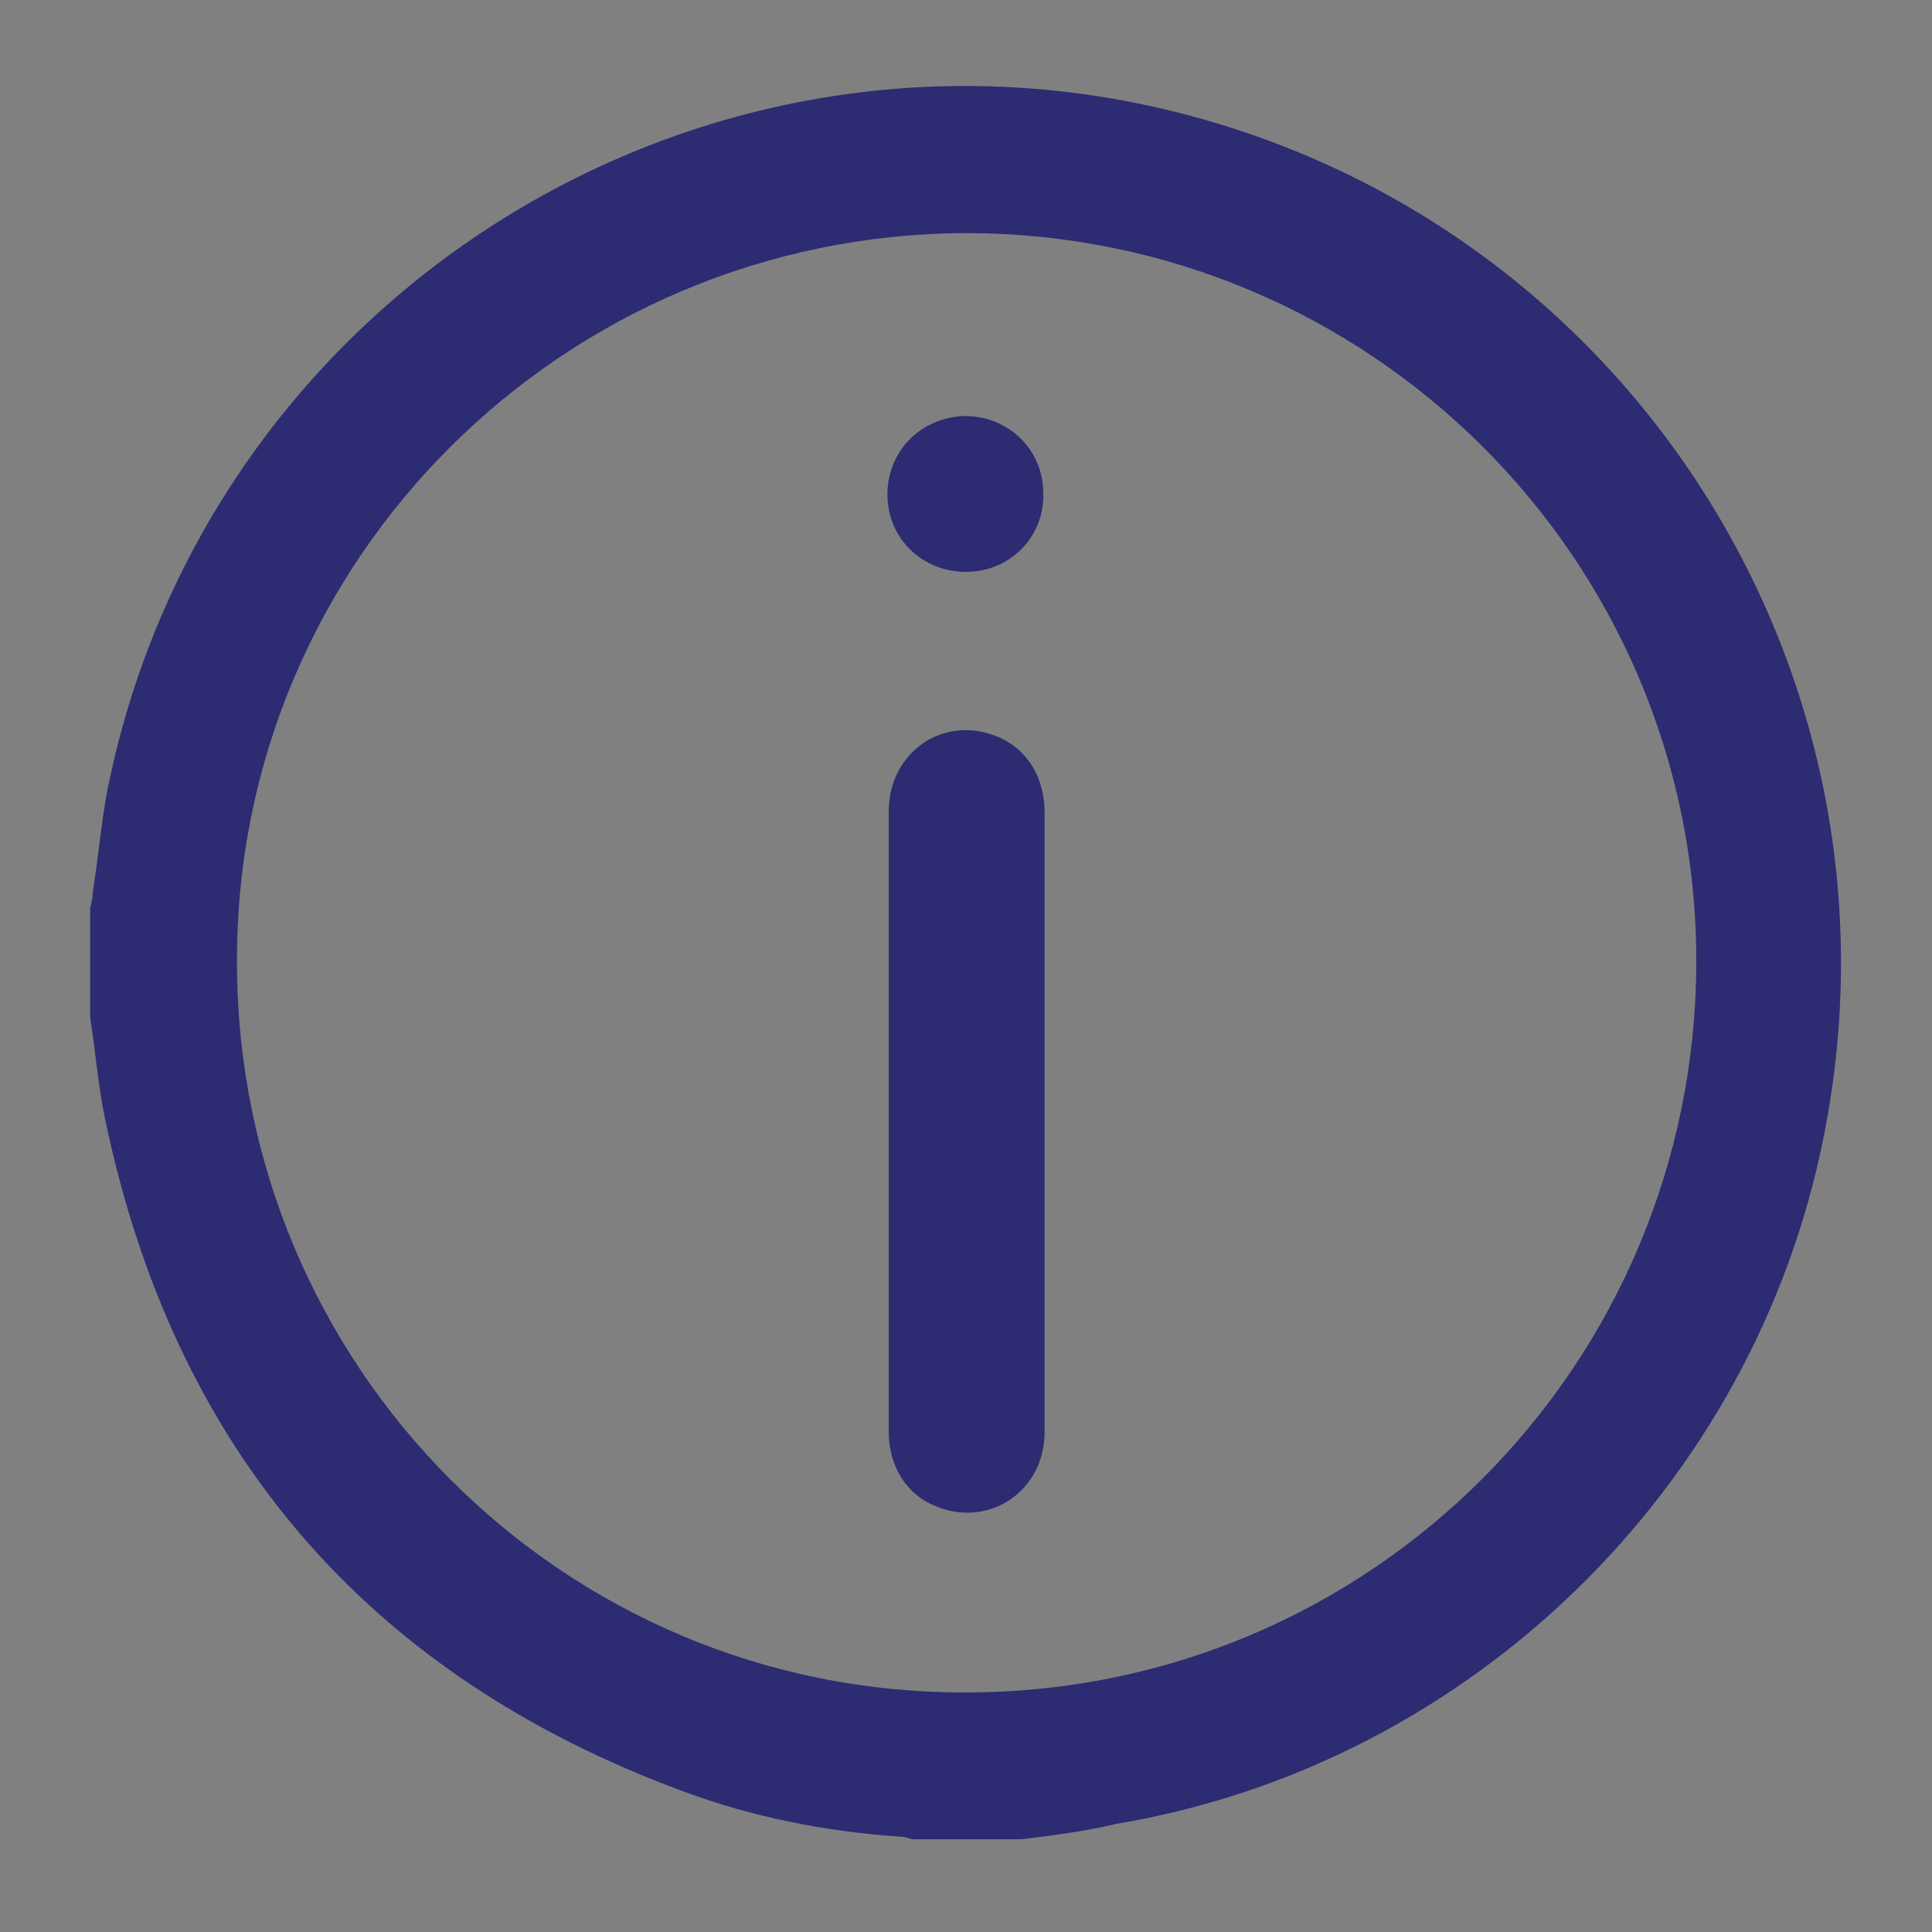 <?xml version="1.0" encoding="utf-8"?>
<!-- Generator: Adobe Illustrator 27.9.0, SVG Export Plug-In . SVG Version: 6.00 Build 0)  -->
<svg version="1.1" id="Layer_1" xmlns="http://www.w3.org/2000/svg" xmlns:xlink="http://www.w3.org/1999/xlink" x="0px" y="0px"
	 viewBox="0 0 150 150" style="enable-background:new 0 0 150 150;" xml:space="preserve">
<rect x="0" y="0" width="150" height="150" fill="#808080" stroke="none"/>
<style type="text/css">
	.st0{fill:#FFFFFF;}
	.st1{fill:#2D2B72;}
</style>
<path class="st0" d="M524.9,11.4c5.1-5.1,5.1-13.5,0-18.6s-13.5-5.1-18.6,0L463,36.2L419.6-7.2c-5.1-5.1-13.5-5.1-18.6,0
	s-5.1,13.5,0,18.6l43.4,43.3L401,98.1c-5.1,5.1-5.1,13.5,0,18.6s13.5,5.1,18.6,0l43.3-43.4l43.4,43.3c5.1,5.1,13.5,5.1,18.6,0
	s5.1-13.5,0-18.6l-43.4-43.3L524.9,11.4z"/>
<path class="st1" d="M-149-169.5c0,4.7-3.9,8.4-8.3,8.4h-8.3l0.2,41.7c0,0.7-0.1,1.4-0.1,2.1v4.2c0,5.8-4.7,10.4-10.4,10.4h-4.2
	c-0.3,0-0.6,0-0.9,0c-0.4,0-0.7,0-1.1,0h-8.5h-6.3c-5.8,0-10.4-4.7-10.4-10.4v-6.3v-16.7c0-4.6-3.7-8.3-8.3-8.3h-16.7
	c-4.6,0-8.3,3.7-8.3,8.3v16.7v6.3c0,5.8-4.7,10.4-10.4,10.4h-6.3h-8.3c-0.4,0-0.8,0-1.2-0.1c-0.3,0-0.6,0.1-0.9,0.1h-4.2
	c-5.8,0-10.4-4.7-10.4-10.4v-29.2c0-0.2,0-0.5,0-0.7v-18.2h-8.4c-4.7,0-8.3-3.6-8.3-8.4c0-2.3,0.8-4.4,2.6-6.3l66.8-58.2
	c1.8-1.8,3.9-2.1,5.7-2.1c1.8,0,3.9,0.5,5.5,1.8l66.5,58.5C-149.8-174-148.8-171.9-149-169.5z"/>
<path class="st1" d="M239-63c39.2,0,71-31.8,71-71s-31.8-71-71-71s-71,31.8-71,71S199.8-63,239-63z M227.9-111.8h6.7v-17.8h-6.7
	c-3.7,0-6.7-3-6.7-6.7c0-3.7,3-6.7,6.7-6.7h13.3c3.7,0,6.7,3,6.7,6.7v24.4h2.2c3.7,0,6.7,3,6.7,6.7s-3,6.7-6.7,6.7h-22.2
	c-3.7,0-6.7-3-6.7-6.7S224.2-111.8,227.9-111.8z M239-169.5c4.9,0,8.9,4,8.9,8.9c0,4.9-4,8.9-8.9,8.9s-8.9-4-8.9-8.9
	C230.1-165.5,234.1-169.5,239-169.5z"/>
<g>
	<path class="st1" d="M270.5-10.4c0.1-2.7,0.1-5.2,0.4-7.7c1.1-7.1,7.2-12.5,14.4-12.5c10.4-0.1,20.9-0.1,31.3,0
		c8.1,0.1,14.5,6.7,14.7,14.8c0,1.7,0,3.5,0,5.4c0.7,0,1.2,0,1.8,0c7.6,0,15.2,0,22.8,0c9.4,0,15.9,6.5,15.9,15.9
		c0,26.5,0,53,0,79.5c0,9.4-6.5,15.9-15.9,15.9c-36.6,0-73.3,0-109.9,0c-9.4,0-15.9-6.5-15.9-15.9c0-26.5,0-53,0-79.5
		c0-9.4,6.5-15.9,15.9-15.9c7.6,0,15.2,0,22.8,0C269.3-10.4,269.9-10.4,270.5-10.4z M240.3,9c-0.1,0.6-0.1,0.8-0.1,1
		c0,25.2,0,50.4,0,75.6c0,3.1,2.2,5.2,5.5,5.2c36.8,0,73.6,0,110.4,0c3.5,0,5.5-2.1,5.5-5.5c0-24.9,0-49.9,0-74.8
		c0-0.4-0.1-0.7-0.1-1.4c-0.5,0.7-0.8,1.2-1.1,1.7c-3.8,5.7-7.7,11.5-11.5,17.2c-3.2,4.7-7.6,7.1-13.3,7.1c-4.6,0-9.2,0-13.8,0
		c-1.1,0-1.6,0.2-2.1,1.3c-2.3,4.8-6,8-11.3,8.6c-4,0.5-8.1,0.3-12.2,0.3c-6.5-0.1-11.2-3.1-14.1-9c-0.5-0.9-1-1.2-1.9-1.1
		c-4.3,0-8.5-0.1-12.8,0c-6.6,0.2-11.5-2.5-15.1-8.1C248.5,21.1,244.5,15.3,240.3,9z M246.5-0.2c0.2,0.4,0.3,0.6,0.4,0.8
		c4.9,7.4,9.8,14.7,14.7,22.1c1.1,1.6,2.6,2.4,4.6,2.4c4.6,0,9.3,0,13.9,0c1.1,0,1.6-0.2,2.1-1.3c2.3-4.8,6-8,11.3-8.6
		c4-0.5,8.1-0.3,12.2-0.3c6.5,0,11.2,3.1,14.1,9c0.4,0.9,0.9,1.2,1.9,1.2c4.5,0,9-0.1,13.4,0c2.5,0.1,4.3-0.9,5.7-3
		c4.6-7,9.2-13.9,13.8-20.8c0.3-0.4,0.5-0.9,0.9-1.4C319.1-0.2,282.9-0.2,246.5-0.2z M321.2-10.5c0-1.8,0-3.4,0-5
		c-0.1-2.9-2.2-5-5-5c-1.4,0-2.8,0-4.3,0c-8.6,0-17.2,0-25.8,0c-2.8,0-5,1.7-5.3,4.2c-0.2,1.9,0,3.9,0,5.8
		C294.3-10.5,307.6-10.5,321.2-10.5z M300.9,35.1c1.7,0,3.5,0,5.2,0c2.8-0.1,5-2.3,5-5.1c0-2.7-2.2-5-5.1-5c-3.4-0.1-6.7,0-10.1,0
		c-2.8,0-5,2.3-5.1,5c0,2.8,2.2,5,5.1,5.1C297.6,35.2,299.3,35.1,300.9,35.1z"/>
</g>
<g>
	<path class="st1" d="M452.5,207c0,9.5,0,19,0,28.5c0,1.2,0.4,1.7,1.4,2.2c3.9,1.5,6,4.5,6,8.6c0,4.1-2.2,7.1-6,8.6
		c-18.3,7.6-36.6,15.1-55,22.6c-5.8,2.4-11.8,2.4-17.7,0c-21.4-8.8-42.8-17.6-64.2-26.5c-7.2-3-9.4-11.1-4.5-16.7
		c1.1-1.2,2.6-2.2,4.1-3c1-0.5,1.3-1,1.3-2.1c0-17.6,0-35.3,0-52.9c0-3,0.2-3.3,3.1-4.1c16.8-5,33.5-10.1,50.3-15
		c1.3-0.4,2.8-0.4,4.1-0.1c24.2,5.8,48.4,11.7,72.7,17.5c4.8,1.1,4.4,1.6,4.4,5.6C452.5,189,452.5,198,452.5,207z M317.5,236.8
		c-1.6,1.1-2.5,2.8-2.2,5c0.3,2.4,1.9,3.7,4,4.6c20.9,8.6,41.8,17.1,62.7,25.8c5.4,2.3,10.7,2.4,16.1,0.1c14.5-6,29-12,43.5-17.9
		c3.5-1.4,7-2.8,10.5-4.3c3-1.3,3.5-5,0.9-6.8c-0.3-0.2-1-0.4-1.3-0.2c-3.7,1.8-7.3,3.8-11,5.6c-0.8,0.4-2,0.5-2.8,0.1
		c-8.7-3.5-17.3-7.2-26-10.8c-0.5-0.2-1.1-0.4-1.8-0.7c0,0.8,0,1.4,0,2c0,5.8,0,11.7,0,17.5c0,4.6-3.4,8-8,8c-8.7,0-17.5,0-26.2,0
		c-4.5,0-7.9-3.5-7.9-8c0-8.2,0-16.4,0-24.6c0-1.9,0.6-3.5,1.9-4.7c1.7-1.6,3.4-3.2,5.2-4.8c0,0-0.2-0.1-0.4-0.2
		c-3.7-1.6-7.5-3.1-11.3-4.6c-0.5-0.2-1.3-0.1-1.9,0.1c-2.8,1.1-5.6,2.2-8.4,3.3c-0.9,0.3-1.1,0.8-1.1,1.7c0.1,3-0.1,6,0.1,9.1
		c0.1,2.1-0.7,3.2-2.6,4c-5.8,2.4-11.5,5-17.3,7.3c-0.8,0.3-2,0.2-2.8-0.2c-3.1-1.4-6.1-3-9.1-4.6
		C319.5,238.1,318.7,237.5,317.5,236.8z M436.7,187.7c-20.2-4.9-40.4-9.7-60.5-14.5c-0.1,0.3-0.1,0.4-0.1,0.5c0,6.4,0,12.8,0,19.1
		c0,2.2-0.6,2.9-2.7,3.4c-2.6,0.6-5.2,1.2-7.8,1.8c0,4.8,0,9.4,0,14c0,0.4,0.6,1.1,1.1,1.3c4,1.7,8.1,3.1,12,5
		c6.7,3.4,13.6,4.9,21.1,4.3c3.9-0.3,9.1,3.7,10.3,7.5c0.3,1,0.8,1.5,1.7,1.9c7.8,3.2,15.6,6.4,23.4,9.7c0.5,0.2,1,0.4,1.6,0.6
		C436.7,224,436.7,205.9,436.7,187.7z M370.7,173.5c-0.4,0.1-0.8,0.1-1.1,0.2c-11.5,3.7-23.1,7.4-34.7,11.1c-1.1,0.4-1.2,1-1.2,1.9
		c0,16.2,0,32.4,0,48.6c0,0.5,0,0.9,0.1,1.6c4-1.7,7.8-3.4,11.6-4.9c1.1-0.5,1.5-1,1.5-2.3c-0.1-10.1,0-20.2,0-30.3
		c0-2.1,0.6-2.8,2.6-3.3c1.9-0.4,3.7-0.9,5.6-1.3c5.1-1.1,10.3-2.3,15.4-3.4C370.7,185.4,370.7,179.5,370.7,173.5z M373.4,238.4
		c0,6,0,11.9,0,17.8c0,2.4,0.9,3.3,3.3,3.3c8.4,0,16.7,0,25.1,0c2.4,0,3.3-0.9,3.3-3.4c0-5.4,0-10.8,0-16.2c0-0.5-0.1-1-0.1-1.5
		C394.4,238.4,384,238.4,373.4,238.4z M326.4,176.1c1.7,1.3,3.1,2.5,4.7,3.5c0.5,0.4,1.5,0.5,2.1,0.3c13-4.1,26-8.3,39-12.5
		c0.7-0.2,1.5-0.3,2.2-0.1c3.3,0.7,6.5,1.6,9.7,2.4c17.8,4.3,35.6,8.6,53.5,12.8c0.5,0.1,1.2,0.2,1.6,0c1.5-1,2.9-2.2,4.6-3.4
		c-0.5-0.2-0.7-0.3-0.9-0.3c-22.7-5.5-45.4-11-68.2-16.4c-0.8-0.2-1.8-0.1-2.5,0.1c-11.4,3.4-22.7,6.8-34.1,10.2
		C334.3,173.7,330.4,174.8,326.4,176.1z M442,242c1.5-0.7,2.7-1.4,3.9-1.9c1.1-0.4,1.4-1.1,1.4-2.2c0-17.7,0-35.5,0-53.2
		c0-0.5-0.1-0.9-0.1-1.6c-1.2,0.9-2.2,1.8-3.4,2.5c-1.5,0.9-1.9,2.1-1.9,3.8c0.1,16.9,0,33.7,0,50.6C442,240.5,442,241.1,442,242z
		 M323.2,180.3c0,2.7,0,5.1,0,7.5c0,14.9,0,29.9,0,44.8c0,0.6,0,1.4,0.4,1.6c1.5,0.9,3.1,1.6,4.9,2.5c0-17.4,0-34.5,0-51.6
		c0-0.4-0.2-1-0.5-1.3C326.5,182.7,325,181.7,323.2,180.3z M389,233.1c0.9,0,1.8,0,2.6,0c3.9,0,7.8,0,11.7,0c1.3,0,2.2-0.9,1.5-1.6
		c-1.6-1.6-2.7-3.8-5.6-3.8c-6.1,0.1-12.2,0.2-18.3,0c-2.8-0.1-5,0.6-6.7,2.9c-0.4,0.5-0.6,1.2-0.8,1.8c0.6,0.2,1.2,0.7,1.9,0.7
		C379.9,233.1,384.5,233.1,389,233.1z M360.2,199.2c-2.8,0.6-5.3,1.2-7.8,1.7c0,5,0,10,0,15.1c2.5-1,4.8-1.9,7.1-2.9
		c0.3-0.1,0.7-0.6,0.7-0.9C360.2,207.9,360.2,203.6,360.2,199.2z"/>
	<path class="st1" d="M426.2,212c0,4.2,0,8.4,0,12.5c0,2.8-1.6,3.9-4.2,2.9c-12.8-5.1-25.6-10.2-38.4-15.3c-1.6-0.6-2.3-1.6-2.3-3.4
		c0-6.6,0-13.2,0-19.8c0-2.6,1.4-3.7,3.9-3c12.7,3.4,25.3,6.7,38,10.1c2.4,0.7,2.9,1.3,2.9,3.8C426.2,203.9,426.2,207.9,426.2,212z
		 M386.6,191.7c0,5,0,9.8,0,14.5c0,1.1,0.3,1.5,1.3,1.9c7.5,2.9,15,6,22.5,9c3.5,1.4,6.9,2.8,10.5,4.2c0-6.9,0-13.7,0-20.5
		C409.4,197.8,398.1,194.7,386.6,191.7z"/>
	<path class="st1" d="M386.6,180.3c0,1.4-1.2,2.6-2.6,2.6c-1.4,0-2.6-1.2-2.6-2.6c0-1.4,1.2-2.6,2.6-2.6
		C385.4,177.7,386.6,178.9,386.6,180.3z"/>
	<path class="st1" d="M397.1,182.9c0,1.4-1.1,2.6-2.6,2.7c-1.4,0-2.6-1.1-2.7-2.6c0-1.4,1.1-2.6,2.6-2.7
		C395.8,180.3,397.1,181.5,397.1,182.9z"/>
	<path class="st1" d="M402.4,185.5c0.1-1.4,1.3-2.6,2.7-2.5c1.4,0.1,2.6,1.3,2.5,2.7c-0.1,1.4-1.3,2.6-2.7,2.5
		C403.5,188.1,402.4,186.9,402.4,185.5z"/>
	<path class="st1" d="M415.5,190.9c-1.4,0-2.6-1.3-2.5-2.7c0-1.4,1.3-2.6,2.7-2.5c1.4,0,2.6,1.3,2.5,2.7
		C418.2,189.7,416.9,190.9,415.5,190.9z"/>
	<path class="st1" d="M426.2,193.5c-1.4,0-2.6-1.2-2.6-2.6c0-1.4,1.2-2.6,2.6-2.6c1.4,0,2.6,1.2,2.6,2.6
		C428.8,192.3,427.6,193.5,426.2,193.5z"/>
</g>
<g>
	<path class="st1" d="M507.7-140.1c-0.8,2.4-1.9,4.7-3.9,6.5c-2.5,2.3-5.4,3.5-8.8,3.5c-0.7,0-1.4,0-2.3,0c0,0.6,0,1.1,0,1.6
		c0,13.6,0,27.2,0,40.8c0,7.5-4.7,13.5-11.9,15.1c-1.2,0.3-2.6,0.4-3.9,0.4c-7.2,0-14.5,0-21.7,0c-3.1,0-4.8-1.7-4.8-4.8
		c0-10.7-0.1-21.3,0-32c0.1-4.6-3.1-8.1-8.1-8c-3.9,0.1-7.8,0-11.7,0c-4.8,0-7.7,2.8-7.7,7.7c0,10.6,0,21.2,0,31.8
		c0,3.6-1.5,5.2-5.2,5.2c-7,0-14.1,0-21.1,0c-9.3,0-15.9-6.6-15.9-15.9c0-13.4,0-26.9,0-40.3c0-0.6,0-1.1,0-1.7
		c-1.6-0.1-3.1-0.1-4.6-0.4c-5-1-8.4-3.9-10-8.7c-1.6-4.7-0.6-9,2.6-12.8c0.4-0.5,0.9-0.9,1.3-1.4c18.1-18.1,36.2-36.2,54.3-54.3
		c2.6-2.6,5.2-5.3,8.8-6.4c2.2,0,4.4,0,6.7,0c3.5,1.1,6,3.6,8.5,6.2c17.8,17.9,35.6,35.7,53.5,53.5c2.4,2.4,4.5,4.9,5.5,8.2
		C507.7-144.2,507.7-142.1,507.7-140.1z M458.8-80.3c0.6,0,1.1,0,1.6,0c5.3,0,10.7,0,16,0c5.2,0,7.9-2.7,7.9-8c0-15.1,0-30.2,0-45.3
		c0-3.1,1.7-4.8,4.8-4.8c1.9,0,3.9,0,5.8,0c2.1,0,3.8-1.4,4.4-3.4c0.7-2.3-0.4-4-2-5.5c-18.8-18.8-37.6-37.6-56.4-56.4
		c-3-3-5.4-3-8.4,0c-16.7,16.7-33.5,33.5-50.2,50.2c-2.3,2.3-4.7,4.6-7,7c-1.5,1.5-1.8,3.3-1,5.2c0.8,1.9,2.3,2.8,4.4,2.8
		c1.7,0,3.4,0,5.1,0c3.8,0,5.3,1.5,5.3,5.3c0,15.1,0,30.2,0,45.3c0,4.6,2.9,7.5,7.4,7.5c5.6,0,11.1,0,16.7,0c0.4,0,0.9,0,1.4-0.1
		c0-0.7,0-1.2,0-1.8c0-9.4-0.1-18.8,0.1-28.2c0.1-7.4,6.1-13.9,13.4-14.4c5.7-0.4,11.4-0.1,17.1-0.1c0.4,0,0.8,0.1,1.2,0.2
		c7.3,1.6,12.1,7.6,12.2,15.2c0.1,9.1,0,18.2,0,27.4C458.8-81.6,458.8-81,458.8-80.3z"/>
</g>
<g>
	<path class="st1" d="M79.3,142.8c-2.8,0-5.7,0-8.5,0c-0.3-0.1-0.6-0.2-0.9-0.2c-5.8-0.4-11.4-1.5-16.8-3.5
		c-24.7-9.1-39.7-26.7-45-52.5c-0.5-2.5-0.7-5.1-1.1-7.6c0-2.8,0-5.7,0-8.5c0.1-0.4,0.2-0.8,0.2-1.2c0.5-3.1,0.7-6.2,1.4-9.2
		c8.2-37.5,46-60.8,83.1-51.3c35.1,9,57,43.8,49.9,79.4c-5.4,27.3-27.5,48.8-54.9,53.4C84.2,142.2,81.7,142.5,79.3,142.8z
		 M18.4,74.7c0,31.4,25.3,56.8,56.6,56.7c31.4,0,56.7-25.4,56.7-56.8c0-31.2-25.4-56.5-56.7-56.5C43.7,18.2,18.3,43.5,18.4,74.7z"/>
	<path class="st1" d="M81.1,87.1c0,8,0,16,0,24.1c0,4.5-4.2,7.4-8.3,5.8c-2.4-0.9-3.8-3.1-3.8-5.9c0-6.6,0-13.3,0-19.9
		c0-9.4,0-18.8,0-28.2c0-4.4,3.9-7.3,7.9-6c2.6,0.8,4.2,3.1,4.2,6.1C81.1,71.1,81.1,79.1,81.1,87.1z"/>
	<path class="st1" d="M75,44.4c-3.4,0-6.1-2.6-6.1-6c0-3.4,2.6-6,6-6.1c3.4,0,6.1,2.6,6.1,6C81.1,41.7,78.4,44.4,75,44.4z"/>
</g>
</svg>
